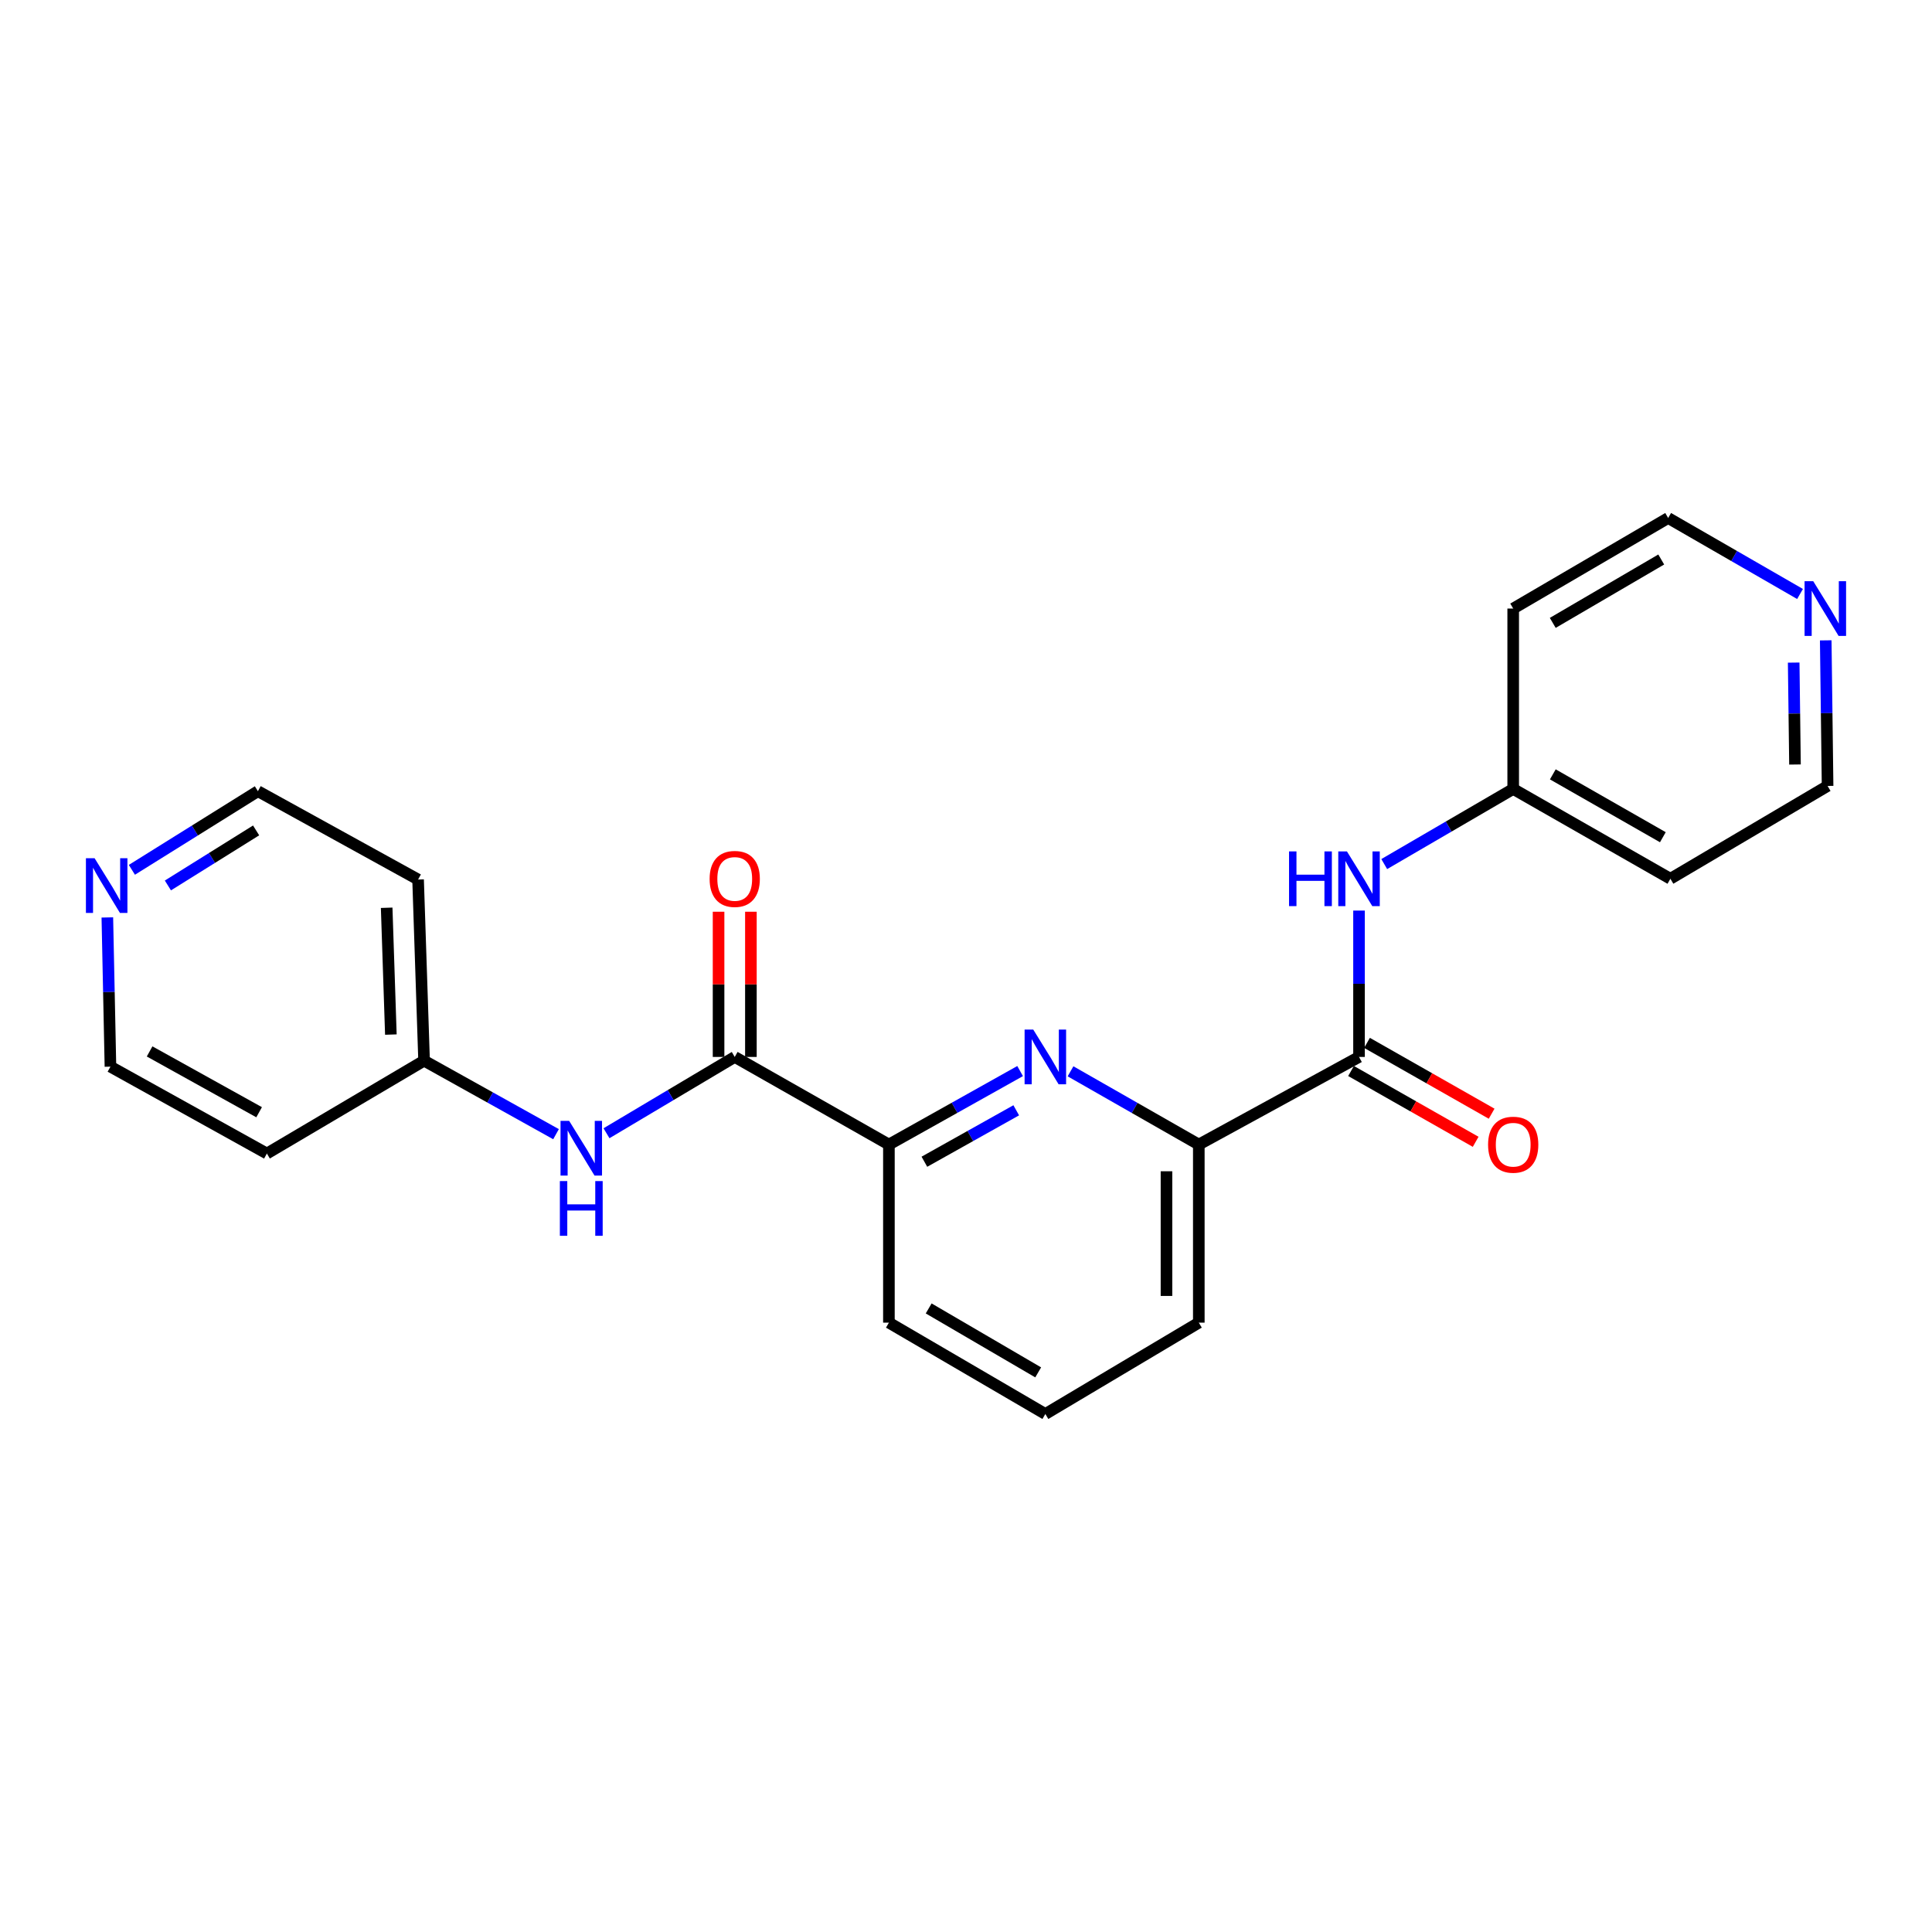 <?xml version='1.0' encoding='iso-8859-1'?>
<svg version='1.1' baseProfile='full'
              xmlns='http://www.w3.org/2000/svg'
                      xmlns:rdkit='http://www.rdkit.org/xml'
                      xmlns:xlink='http://www.w3.org/1999/xlink'
                  xml:space='preserve'
width='1000px' height='1000px' viewBox='0 0 1000 1000'>
<!-- END OF HEADER -->
<rect style='opacity:1.0;fill:#FFFFFF;stroke:none' width='1000' height='1000' x='0' y='0'> </rect>
<path class='bond-2' d='M 528.012,554.383 L 494.056,573.4' style='fill:none;fill-rule:evenodd;stroke:#0000FF;stroke-width:6px;stroke-linecap:butt;stroke-linejoin:miter;stroke-opacity:1' />
<path class='bond-2' d='M 494.056,573.4 L 460.099,592.417' style='fill:none;fill-rule:evenodd;stroke:#000000;stroke-width:6px;stroke-linecap:butt;stroke-linejoin:miter;stroke-opacity:1' />
<path class='bond-2' d='M 526.002,574.688 L 502.232,588' style='fill:none;fill-rule:evenodd;stroke:#0000FF;stroke-width:6px;stroke-linecap:butt;stroke-linejoin:miter;stroke-opacity:1' />
<path class='bond-2' d='M 502.232,588 L 478.463,601.312' style='fill:none;fill-rule:evenodd;stroke:#000000;stroke-width:6px;stroke-linecap:butt;stroke-linejoin:miter;stroke-opacity:1' />
<path class='bond-3' d='M 554.099,554.506 L 587.301,573.462' style='fill:none;fill-rule:evenodd;stroke:#0000FF;stroke-width:6px;stroke-linecap:butt;stroke-linejoin:miter;stroke-opacity:1' />
<path class='bond-3' d='M 587.301,573.462 L 620.502,592.417' style='fill:none;fill-rule:evenodd;stroke:#000000;stroke-width:6px;stroke-linecap:butt;stroke-linejoin:miter;stroke-opacity:1' />
<path class='bond-0' d='M 703.428,547.069 L 620.502,592.417' style='fill:none;fill-rule:evenodd;stroke:#000000;stroke-width:6px;stroke-linecap:butt;stroke-linejoin:miter;stroke-opacity:1' />
<path class='bond-5' d='M 703.428,547.069 L 703.428,509.19' style='fill:none;fill-rule:evenodd;stroke:#000000;stroke-width:6px;stroke-linecap:butt;stroke-linejoin:miter;stroke-opacity:1' />
<path class='bond-5' d='M 703.428,509.19 L 703.428,471.312' style='fill:none;fill-rule:evenodd;stroke:#0000FF;stroke-width:6px;stroke-linecap:butt;stroke-linejoin:miter;stroke-opacity:1' />
<path class='bond-7' d='M 699.294,554.343 L 731.548,572.672' style='fill:none;fill-rule:evenodd;stroke:#000000;stroke-width:6px;stroke-linecap:butt;stroke-linejoin:miter;stroke-opacity:1' />
<path class='bond-7' d='M 731.548,572.672 L 763.801,591' style='fill:none;fill-rule:evenodd;stroke:#FF0000;stroke-width:6px;stroke-linecap:butt;stroke-linejoin:miter;stroke-opacity:1' />
<path class='bond-7' d='M 707.562,539.794 L 739.815,558.123' style='fill:none;fill-rule:evenodd;stroke:#000000;stroke-width:6px;stroke-linecap:butt;stroke-linejoin:miter;stroke-opacity:1' />
<path class='bond-7' d='M 739.815,558.123 L 772.069,576.452' style='fill:none;fill-rule:evenodd;stroke:#FF0000;stroke-width:6px;stroke-linecap:butt;stroke-linejoin:miter;stroke-opacity:1' />
<path class='bond-1' d='M 380.297,547.069 L 460.099,592.417' style='fill:none;fill-rule:evenodd;stroke:#000000;stroke-width:6px;stroke-linecap:butt;stroke-linejoin:miter;stroke-opacity:1' />
<path class='bond-4' d='M 380.297,547.069 L 347.107,566.818' style='fill:none;fill-rule:evenodd;stroke:#000000;stroke-width:6px;stroke-linecap:butt;stroke-linejoin:miter;stroke-opacity:1' />
<path class='bond-4' d='M 347.107,566.818 L 313.918,586.567' style='fill:none;fill-rule:evenodd;stroke:#0000FF;stroke-width:6px;stroke-linecap:butt;stroke-linejoin:miter;stroke-opacity:1' />
<path class='bond-6' d='M 388.664,547.069 L 388.664,509.49' style='fill:none;fill-rule:evenodd;stroke:#000000;stroke-width:6px;stroke-linecap:butt;stroke-linejoin:miter;stroke-opacity:1' />
<path class='bond-6' d='M 388.664,509.49 L 388.664,471.912' style='fill:none;fill-rule:evenodd;stroke:#FF0000;stroke-width:6px;stroke-linecap:butt;stroke-linejoin:miter;stroke-opacity:1' />
<path class='bond-6' d='M 371.93,547.069 L 371.93,509.49' style='fill:none;fill-rule:evenodd;stroke:#000000;stroke-width:6px;stroke-linecap:butt;stroke-linejoin:miter;stroke-opacity:1' />
<path class='bond-6' d='M 371.93,509.49 L 371.93,471.912' style='fill:none;fill-rule:evenodd;stroke:#FF0000;stroke-width:6px;stroke-linecap:butt;stroke-linejoin:miter;stroke-opacity:1' />
<path class='bond-17' d='M 460.099,592.417 L 460.099,684.602' style='fill:none;fill-rule:evenodd;stroke:#000000;stroke-width:6px;stroke-linecap:butt;stroke-linejoin:miter;stroke-opacity:1' />
<path class='bond-16' d='M 620.502,592.417 L 620.502,684.602' style='fill:none;fill-rule:evenodd;stroke:#000000;stroke-width:6px;stroke-linecap:butt;stroke-linejoin:miter;stroke-opacity:1' />
<path class='bond-16' d='M 603.769,606.245 L 603.769,670.775' style='fill:none;fill-rule:evenodd;stroke:#000000;stroke-width:6px;stroke-linecap:butt;stroke-linejoin:miter;stroke-opacity:1' />
<path class='bond-10' d='M 287.799,587.052 L 253.651,568.027' style='fill:none;fill-rule:evenodd;stroke:#0000FF;stroke-width:6px;stroke-linecap:butt;stroke-linejoin:miter;stroke-opacity:1' />
<path class='bond-10' d='M 253.651,568.027 L 219.503,549.002' style='fill:none;fill-rule:evenodd;stroke:#000000;stroke-width:6px;stroke-linecap:butt;stroke-linejoin:miter;stroke-opacity:1' />
<path class='bond-11' d='M 716.477,447.246 L 749.853,427.805' style='fill:none;fill-rule:evenodd;stroke:#0000FF;stroke-width:6px;stroke-linecap:butt;stroke-linejoin:miter;stroke-opacity:1' />
<path class='bond-11' d='M 749.853,427.805 L 783.23,408.364' style='fill:none;fill-rule:evenodd;stroke:#000000;stroke-width:6px;stroke-linecap:butt;stroke-linejoin:miter;stroke-opacity:1' />
<path class='bond-8' d='M 68.261,450.22 L 100.876,429.868' style='fill:none;fill-rule:evenodd;stroke:#0000FF;stroke-width:6px;stroke-linecap:butt;stroke-linejoin:miter;stroke-opacity:1' />
<path class='bond-8' d='M 100.876,429.868 L 133.491,409.516' style='fill:none;fill-rule:evenodd;stroke:#000000;stroke-width:6px;stroke-linecap:butt;stroke-linejoin:miter;stroke-opacity:1' />
<path class='bond-8' d='M 86.904,458.311 L 109.735,444.065' style='fill:none;fill-rule:evenodd;stroke:#0000FF;stroke-width:6px;stroke-linecap:butt;stroke-linejoin:miter;stroke-opacity:1' />
<path class='bond-8' d='M 109.735,444.065 L 132.565,429.819' style='fill:none;fill-rule:evenodd;stroke:#000000;stroke-width:6px;stroke-linecap:butt;stroke-linejoin:miter;stroke-opacity:1' />
<path class='bond-25' d='M 55.558,474.865 L 56.362,513.481' style='fill:none;fill-rule:evenodd;stroke:#0000FF;stroke-width:6px;stroke-linecap:butt;stroke-linejoin:miter;stroke-opacity:1' />
<path class='bond-25' d='M 56.362,513.481 L 57.166,552.098' style='fill:none;fill-rule:evenodd;stroke:#000000;stroke-width:6px;stroke-linecap:butt;stroke-linejoin:miter;stroke-opacity:1' />
<path class='bond-9' d='M 944.996,331.444 L 945.477,369.123' style='fill:none;fill-rule:evenodd;stroke:#0000FF;stroke-width:6px;stroke-linecap:butt;stroke-linejoin:miter;stroke-opacity:1' />
<path class='bond-9' d='M 945.477,369.123 L 945.957,406.802' style='fill:none;fill-rule:evenodd;stroke:#000000;stroke-width:6px;stroke-linecap:butt;stroke-linejoin:miter;stroke-opacity:1' />
<path class='bond-9' d='M 928.408,342.961 L 928.744,369.336' style='fill:none;fill-rule:evenodd;stroke:#0000FF;stroke-width:6px;stroke-linecap:butt;stroke-linejoin:miter;stroke-opacity:1' />
<path class='bond-9' d='M 928.744,369.336 L 929.081,395.712' style='fill:none;fill-rule:evenodd;stroke:#000000;stroke-width:6px;stroke-linecap:butt;stroke-linejoin:miter;stroke-opacity:1' />
<path class='bond-24' d='M 931.699,307.447 L 897.57,287.781' style='fill:none;fill-rule:evenodd;stroke:#0000FF;stroke-width:6px;stroke-linecap:butt;stroke-linejoin:miter;stroke-opacity:1' />
<path class='bond-24' d='M 897.57,287.781 L 863.441,268.115' style='fill:none;fill-rule:evenodd;stroke:#000000;stroke-width:6px;stroke-linecap:butt;stroke-linejoin:miter;stroke-opacity:1' />
<path class='bond-12' d='M 219.503,549.002 L 138.14,597.066' style='fill:none;fill-rule:evenodd;stroke:#000000;stroke-width:6px;stroke-linecap:butt;stroke-linejoin:miter;stroke-opacity:1' />
<path class='bond-13' d='M 219.503,549.002 L 216.398,455.237' style='fill:none;fill-rule:evenodd;stroke:#000000;stroke-width:6px;stroke-linecap:butt;stroke-linejoin:miter;stroke-opacity:1' />
<path class='bond-13' d='M 202.313,535.491 L 200.139,469.856' style='fill:none;fill-rule:evenodd;stroke:#000000;stroke-width:6px;stroke-linecap:butt;stroke-linejoin:miter;stroke-opacity:1' />
<path class='bond-14' d='M 783.23,408.364 L 783.23,314.989' style='fill:none;fill-rule:evenodd;stroke:#000000;stroke-width:6px;stroke-linecap:butt;stroke-linejoin:miter;stroke-opacity:1' />
<path class='bond-15' d='M 783.23,408.364 L 864.594,454.846' style='fill:none;fill-rule:evenodd;stroke:#000000;stroke-width:6px;stroke-linecap:butt;stroke-linejoin:miter;stroke-opacity:1' />
<path class='bond-15' d='M 803.735,400.806 L 860.69,433.344' style='fill:none;fill-rule:evenodd;stroke:#000000;stroke-width:6px;stroke-linecap:butt;stroke-linejoin:miter;stroke-opacity:1' />
<path class='bond-18' d='M 138.14,597.066 L 57.166,552.098' style='fill:none;fill-rule:evenodd;stroke:#000000;stroke-width:6px;stroke-linecap:butt;stroke-linejoin:miter;stroke-opacity:1' />
<path class='bond-18' d='M 134.118,575.691 L 77.437,544.214' style='fill:none;fill-rule:evenodd;stroke:#000000;stroke-width:6px;stroke-linecap:butt;stroke-linejoin:miter;stroke-opacity:1' />
<path class='bond-19' d='M 216.398,455.237 L 133.491,409.516' style='fill:none;fill-rule:evenodd;stroke:#000000;stroke-width:6px;stroke-linecap:butt;stroke-linejoin:miter;stroke-opacity:1' />
<path class='bond-20' d='M 783.23,314.989 L 863.441,268.115' style='fill:none;fill-rule:evenodd;stroke:#000000;stroke-width:6px;stroke-linecap:butt;stroke-linejoin:miter;stroke-opacity:1' />
<path class='bond-20' d='M 803.704,322.405 L 859.852,289.594' style='fill:none;fill-rule:evenodd;stroke:#000000;stroke-width:6px;stroke-linecap:butt;stroke-linejoin:miter;stroke-opacity:1' />
<path class='bond-21' d='M 864.594,454.846 L 945.957,406.802' style='fill:none;fill-rule:evenodd;stroke:#000000;stroke-width:6px;stroke-linecap:butt;stroke-linejoin:miter;stroke-opacity:1' />
<path class='bond-22' d='M 620.502,684.602 L 541.072,731.885' style='fill:none;fill-rule:evenodd;stroke:#000000;stroke-width:6px;stroke-linecap:butt;stroke-linejoin:miter;stroke-opacity:1' />
<path class='bond-23' d='M 460.099,684.602 L 541.072,731.885' style='fill:none;fill-rule:evenodd;stroke:#000000;stroke-width:6px;stroke-linecap:butt;stroke-linejoin:miter;stroke-opacity:1' />
<path class='bond-23' d='M 480.683,677.244 L 537.364,710.342' style='fill:none;fill-rule:evenodd;stroke:#000000;stroke-width:6px;stroke-linecap:butt;stroke-linejoin:miter;stroke-opacity:1' />
<path  class='atom-0' d='M 534.812 532.909
L 544.092 547.909
Q 545.012 549.389, 546.492 552.069
Q 547.972 554.749, 548.052 554.909
L 548.052 532.909
L 551.812 532.909
L 551.812 561.229
L 547.932 561.229
L 537.972 544.829
Q 536.812 542.909, 535.572 540.709
Q 534.372 538.509, 534.012 537.829
L 534.012 561.229
L 530.332 561.229
L 530.332 532.909
L 534.812 532.909
' fill='#0000FF'/>
<path  class='atom-5' d='M 294.607 580.172
L 303.887 595.172
Q 304.807 596.652, 306.287 599.332
Q 307.767 602.012, 307.847 602.172
L 307.847 580.172
L 311.607 580.172
L 311.607 608.492
L 307.727 608.492
L 297.767 592.092
Q 296.607 590.172, 295.367 587.972
Q 294.167 585.772, 293.807 585.092
L 293.807 608.492
L 290.127 608.492
L 290.127 580.172
L 294.607 580.172
' fill='#0000FF'/>
<path  class='atom-5' d='M 289.787 611.324
L 293.627 611.324
L 293.627 623.364
L 308.107 623.364
L 308.107 611.324
L 311.947 611.324
L 311.947 639.644
L 308.107 639.644
L 308.107 626.564
L 293.627 626.564
L 293.627 639.644
L 289.787 639.644
L 289.787 611.324
' fill='#0000FF'/>
<path  class='atom-6' d='M 667.208 440.686
L 671.048 440.686
L 671.048 452.726
L 685.528 452.726
L 685.528 440.686
L 689.368 440.686
L 689.368 469.006
L 685.528 469.006
L 685.528 455.926
L 671.048 455.926
L 671.048 469.006
L 667.208 469.006
L 667.208 440.686
' fill='#0000FF'/>
<path  class='atom-6' d='M 697.168 440.686
L 706.448 455.686
Q 707.368 457.166, 708.848 459.846
Q 710.328 462.526, 710.408 462.686
L 710.408 440.686
L 714.168 440.686
L 714.168 469.006
L 710.288 469.006
L 700.328 452.606
Q 699.168 450.686, 697.928 448.486
Q 696.728 446.286, 696.368 445.606
L 696.368 469.006
L 692.688 469.006
L 692.688 440.686
L 697.168 440.686
' fill='#0000FF'/>
<path  class='atom-7' d='M 367.297 454.926
Q 367.297 448.126, 370.657 444.326
Q 374.017 440.526, 380.297 440.526
Q 386.577 440.526, 389.937 444.326
Q 393.297 448.126, 393.297 454.926
Q 393.297 461.806, 389.897 465.726
Q 386.497 469.606, 380.297 469.606
Q 374.057 469.606, 370.657 465.726
Q 367.297 461.846, 367.297 454.926
M 380.297 466.406
Q 384.617 466.406, 386.937 463.526
Q 389.297 460.606, 389.297 454.926
Q 389.297 449.366, 386.937 446.566
Q 384.617 443.726, 380.297 443.726
Q 375.977 443.726, 373.617 446.526
Q 371.297 449.326, 371.297 454.926
Q 371.297 460.646, 373.617 463.526
Q 375.977 466.406, 380.297 466.406
' fill='#FF0000'/>
<path  class='atom-8' d='M 770.23 592.497
Q 770.23 585.697, 773.59 581.897
Q 776.95 578.097, 783.23 578.097
Q 789.51 578.097, 792.87 581.897
Q 796.23 585.697, 796.23 592.497
Q 796.23 599.377, 792.83 603.297
Q 789.43 607.177, 783.23 607.177
Q 776.99 607.177, 773.59 603.297
Q 770.23 599.417, 770.23 592.497
M 783.23 603.977
Q 787.55 603.977, 789.87 601.097
Q 792.23 598.177, 792.23 592.497
Q 792.23 586.937, 789.87 584.137
Q 787.55 581.297, 783.23 581.297
Q 778.91 581.297, 776.55 584.097
Q 774.23 586.897, 774.23 592.497
Q 774.23 598.217, 776.55 601.097
Q 778.91 603.977, 783.23 603.977
' fill='#FF0000'/>
<path  class='atom-9' d='M 48.954 444.201
L 58.234 459.201
Q 59.154 460.681, 60.634 463.361
Q 62.114 466.041, 62.194 466.201
L 62.194 444.201
L 65.954 444.201
L 65.954 472.521
L 62.074 472.521
L 52.114 456.121
Q 50.954 454.201, 49.714 452.001
Q 48.514 449.801, 48.154 449.121
L 48.154 472.521
L 44.474 472.521
L 44.474 444.201
L 48.954 444.201
' fill='#0000FF'/>
<path  class='atom-10' d='M 938.526 300.829
L 947.806 315.829
Q 948.726 317.309, 950.206 319.989
Q 951.686 322.669, 951.766 322.829
L 951.766 300.829
L 955.526 300.829
L 955.526 329.149
L 951.646 329.149
L 941.686 312.749
Q 940.526 310.829, 939.286 308.629
Q 938.086 306.429, 937.726 305.749
L 937.726 329.149
L 934.046 329.149
L 934.046 300.829
L 938.526 300.829
' fill='#0000FF'/>
</svg>
